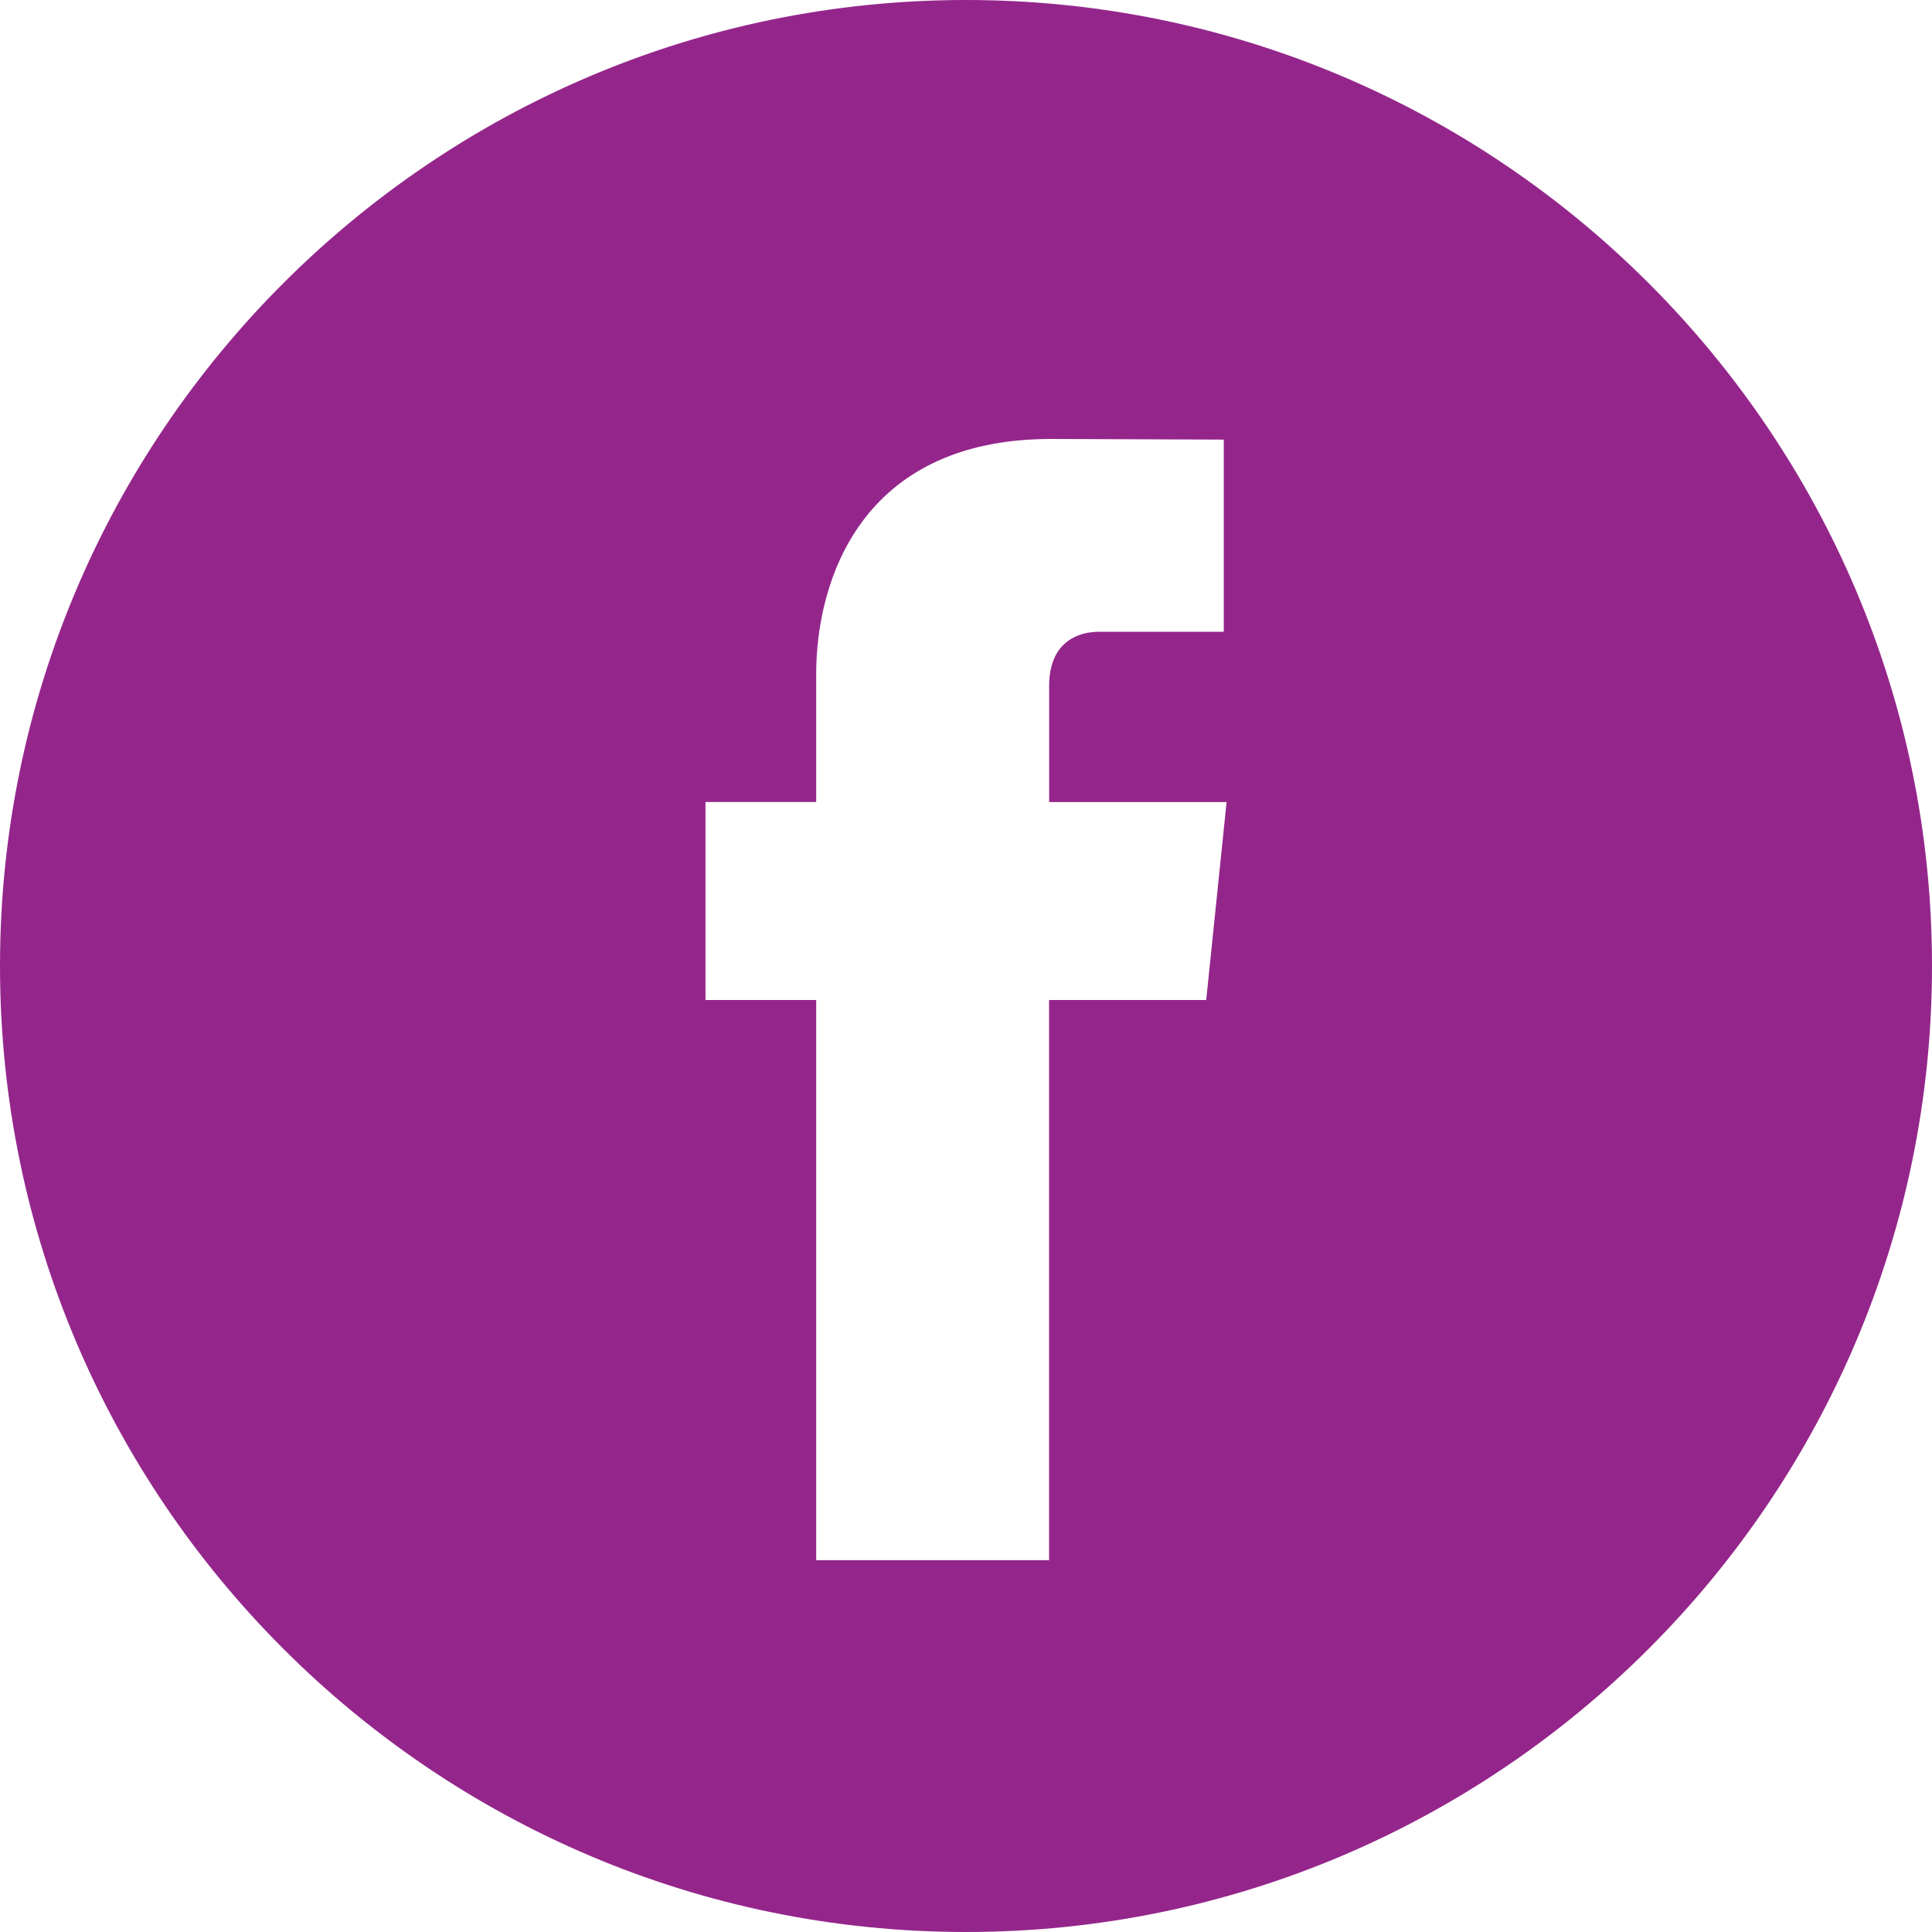 <svg width="50" height="50" viewBox="0 0 50 50" fill="none" xmlns="http://www.w3.org/2000/svg">
<path d="M25 0C11.215 0 0 11.215 0 25C0 38.784 11.215 50 25 50C38.784 50 50 38.784 50 25C50 11.215 38.786 0 25 0ZM31.217 25.88H27.15V40.377H21.123C21.123 40.377 21.123 32.456 21.123 25.88H18.258V20.756H21.123V17.442C21.123 15.069 22.251 11.36 27.205 11.36L31.671 11.377V16.351C31.671 16.351 28.957 16.351 28.43 16.351C27.902 16.351 27.152 16.615 27.152 17.747V20.758H31.744L31.217 25.88Z" fill="#94268B"/>
</svg>
